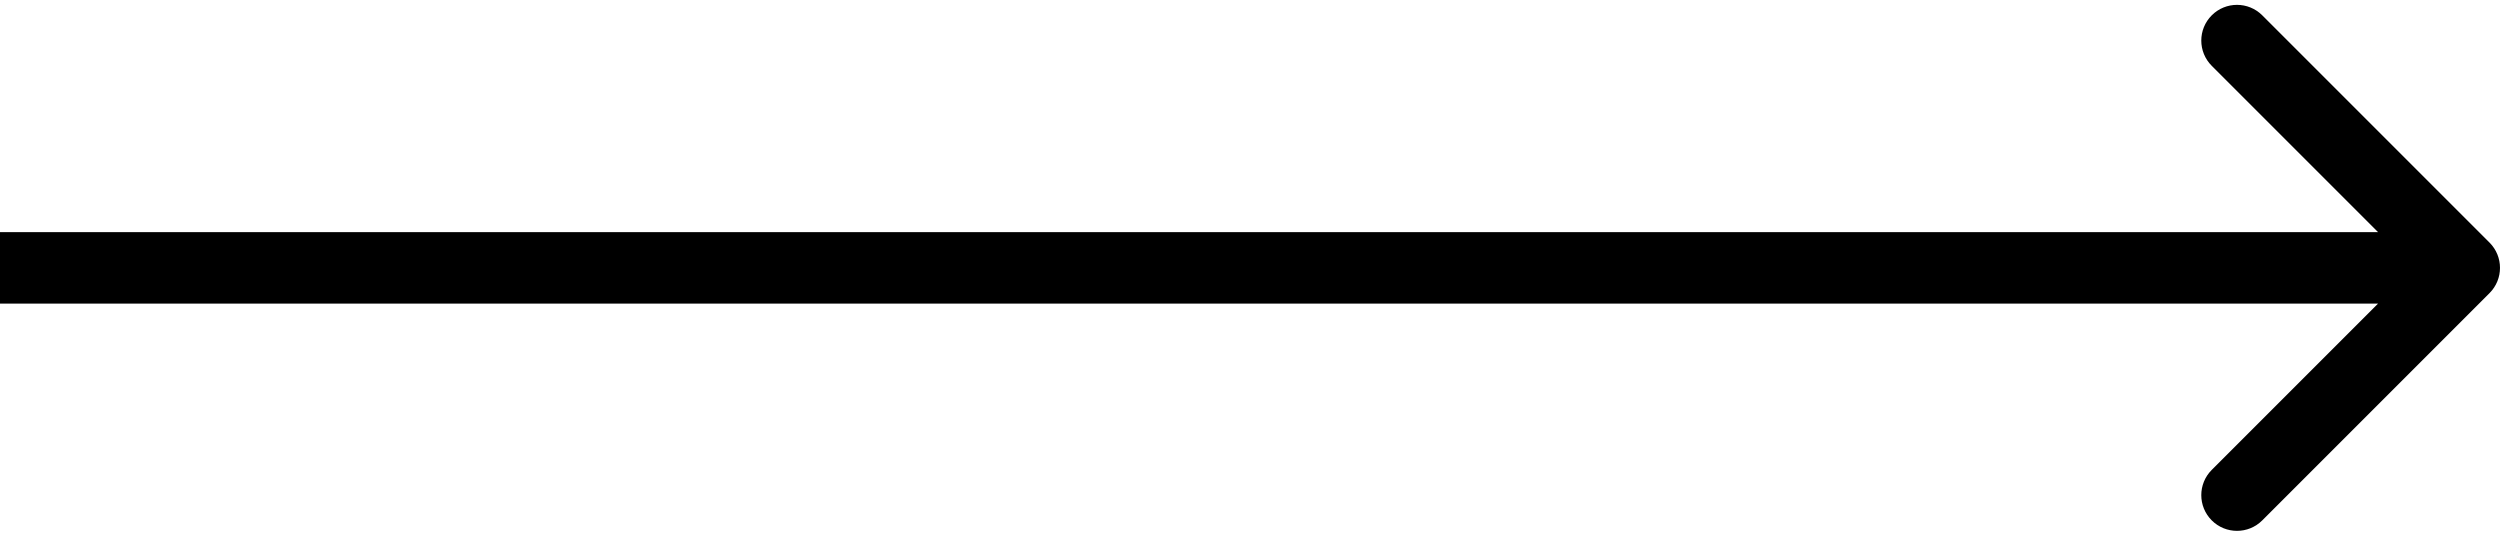 <?xml version="1.0" encoding="UTF-8"?> <svg xmlns="http://www.w3.org/2000/svg" width="140" height="30" viewBox="0 0 140 30" fill="none"> <path d="M139.414 16.414C140.195 15.633 140.195 14.367 139.414 13.586L126.686 0.858C125.905 0.077 124.639 0.077 123.858 0.858C123.077 1.639 123.077 2.905 123.858 3.686L135.172 15L123.858 26.314C123.077 27.095 123.077 28.361 123.858 29.142C124.639 29.923 125.905 29.923 126.686 29.142L139.414 16.414ZM-1.74846e-07 17L138 17L138 13L1.74846e-07 13L-1.74846e-07 17Z" fill="black"></path> </svg> 